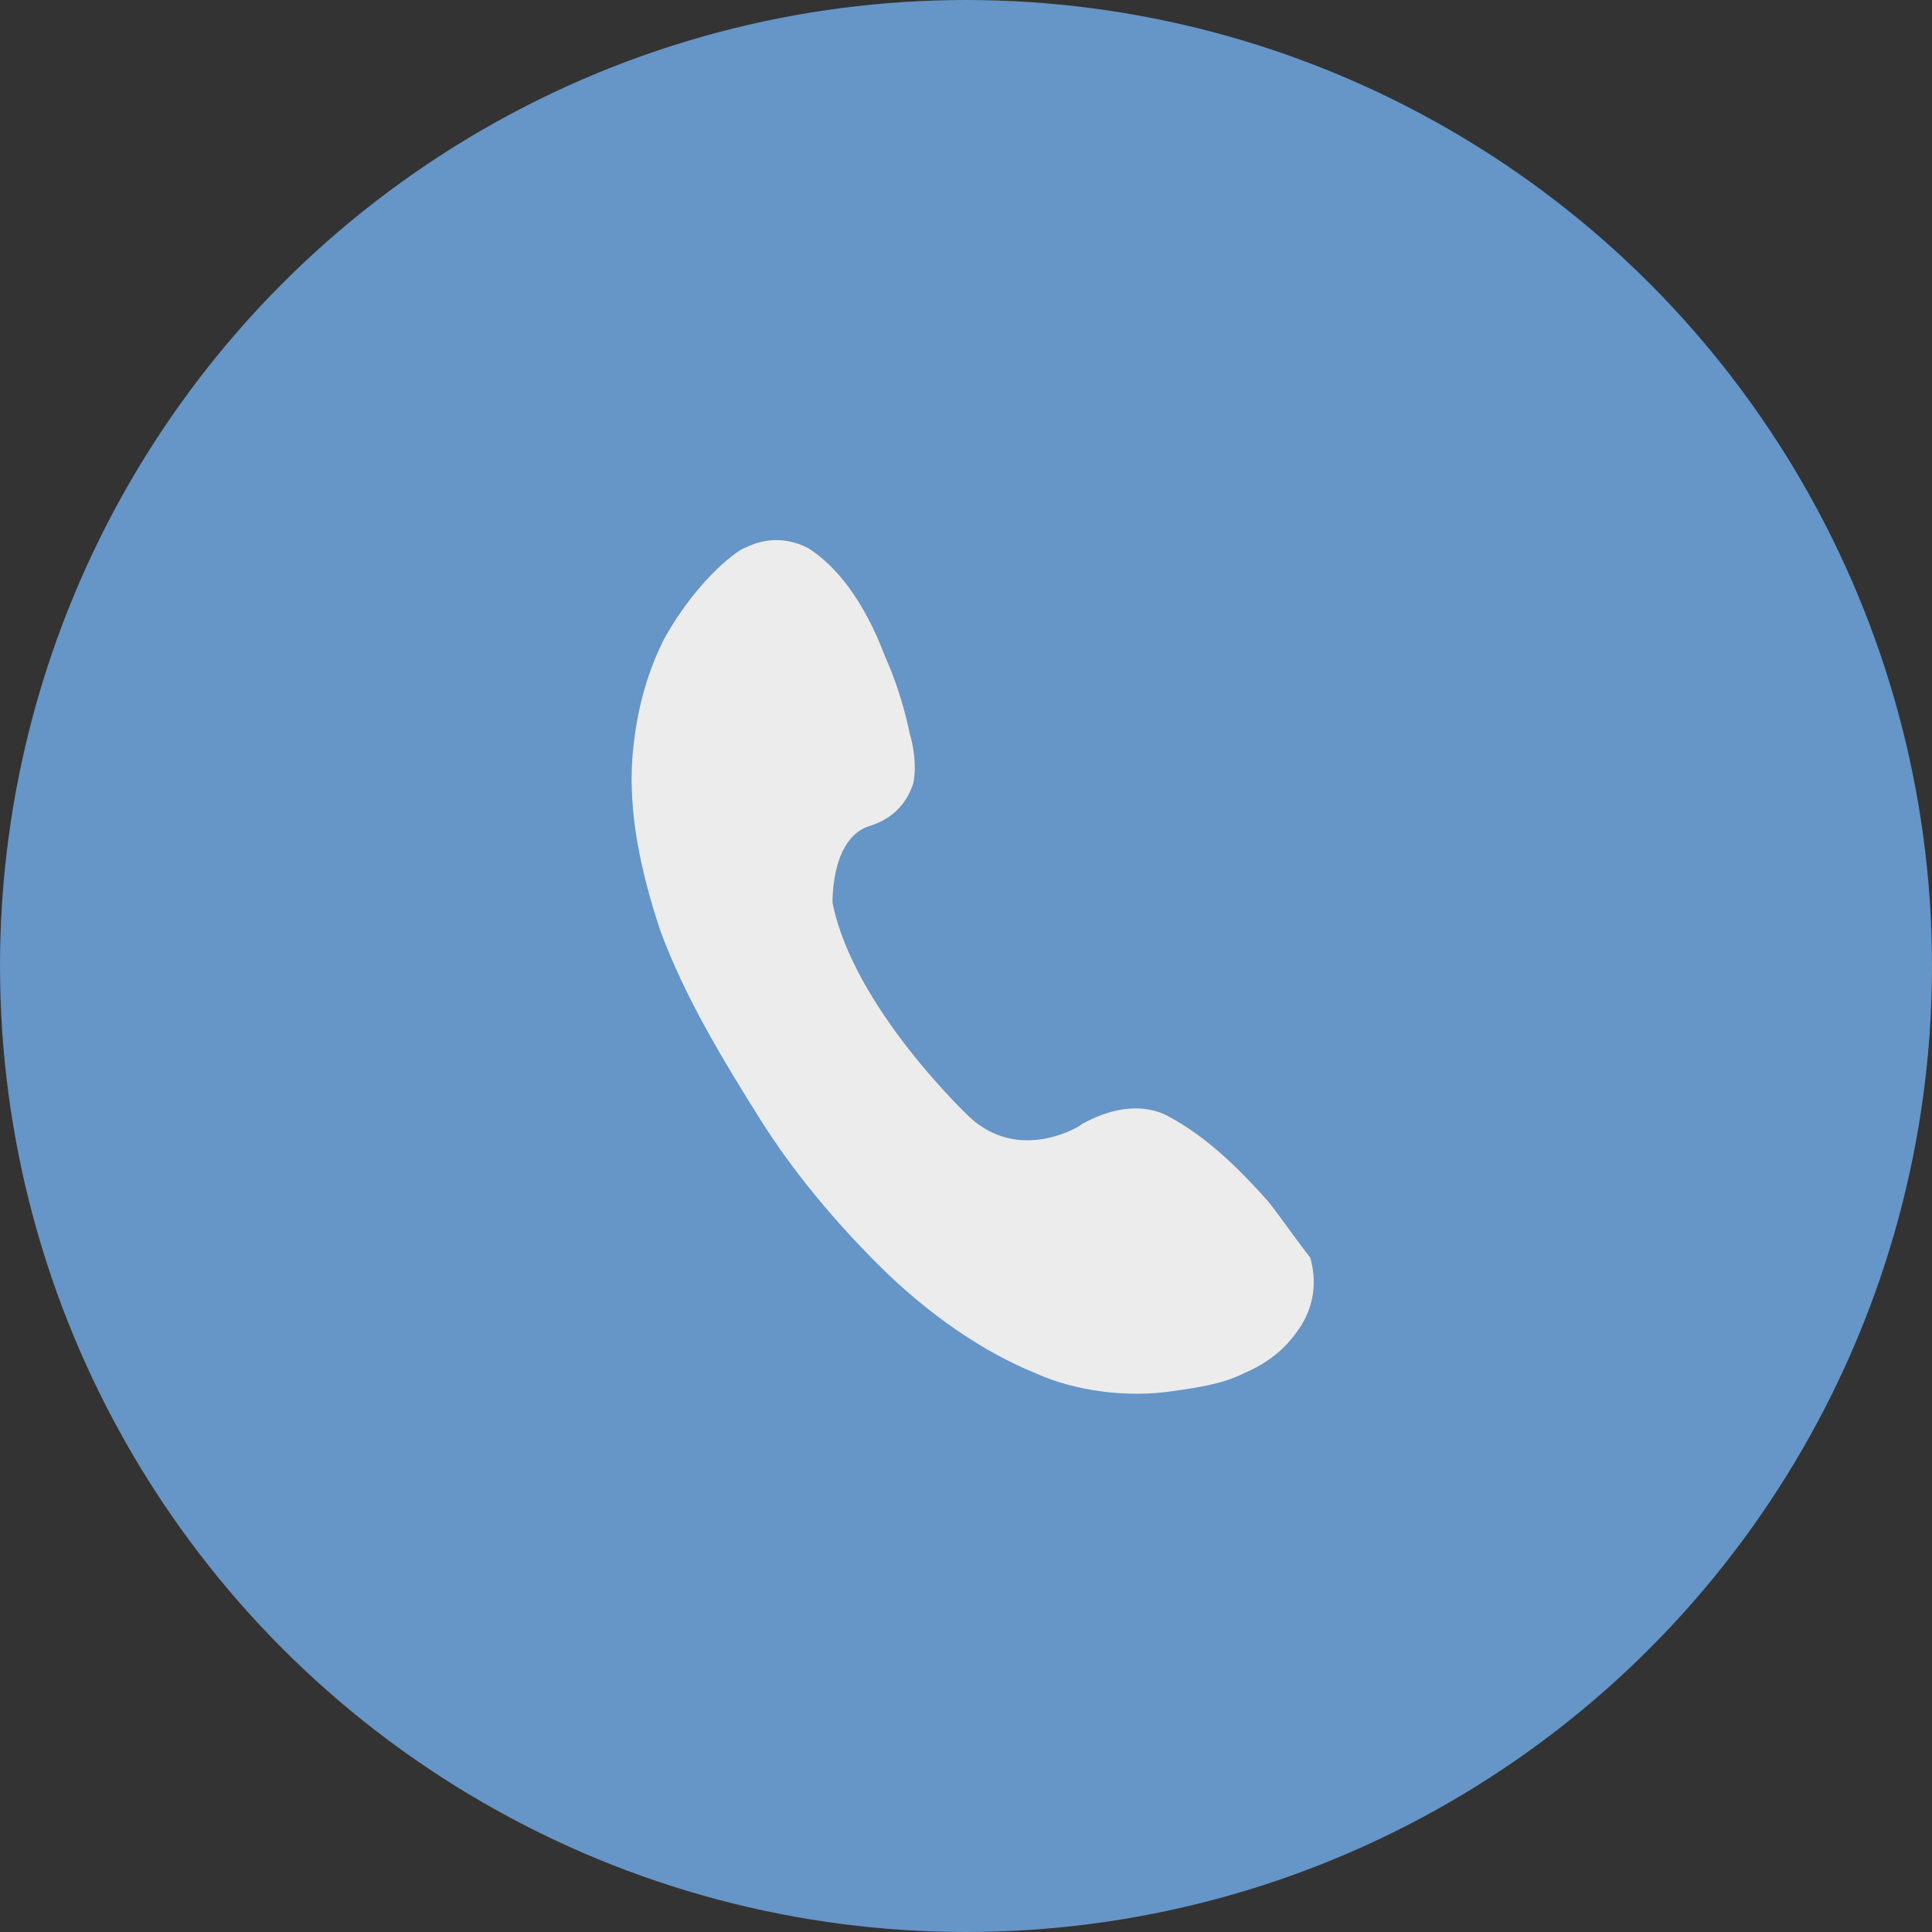 <?xml version="1.0" encoding="utf-8"?>
<!-- Generator: Adobe Illustrator 28.1.0, SVG Export Plug-In . SVG Version: 6.00 Build 0)  -->
<svg version="1.1" id="Layer_1" xmlns="http://www.w3.org/2000/svg" xmlns:xlink="http://www.w3.org/1999/xlink" x="0px" y="0px"
	 viewBox="0 0 55 55" style="enable-background:new 0 0 55 55;" xml:space="preserve">
<rect x="0" y="0" width="55" height="55" fill="#333333" stroke="none"/>
<style type="text/css">
	.st0{fill:#6695C7;}
	.st1{fill:#ECECEC;}
</style>
<g>
	<circle class="st0" cx="27.5" cy="27.5" r="27.5"/>
	<path class="st1" d="M36.1,34.2c-0.8-0.9-1.7-1.8-2.8-2.4c-0.7-0.4-1.6-0.3-2.5,0.2l0,0l0,0l0,0c-0.1,0.1-1.8,1.1-3.2-0.2l0,0
		c0,0-3.3-3.1-3.9-6.1c0-0.2,0-1.9,1.1-2.2c0.6-0.2,1-0.6,1.2-1.2c0.1-0.5,0-1.1-0.1-1.4l0,0l0,0c0,0-0.2-1.1-0.7-2.2
		c-0.6-1.6-1.4-2.6-2.2-3.1c-0.6-0.3-1.2-0.3-1.8,0l0,0c-0.1,0-1.3,0.8-2.3,2.6c-0.5,1-0.8,2.1-0.9,3.4c-0.1,1.5,0.2,3.1,0.8,4.9
		c0.7,1.9,1.8,3.7,2.8,5.3s2.2,3,3.4,4.2c1.4,1.4,3,2.5,4.5,3.1c1.1,0.5,2.6,0.7,3.9,0.5c0.7-0.1,1.4-0.2,2-0.5
		c0.7-0.3,1.2-0.7,1.6-1.3c0.4-0.6,0.5-1.3,0.3-2C36.9,35.3,36.5,34.7,36.1,34.2z M30.7,32.1L30.7,32.1L30.7,32.1z"/>
</g>
</svg>
